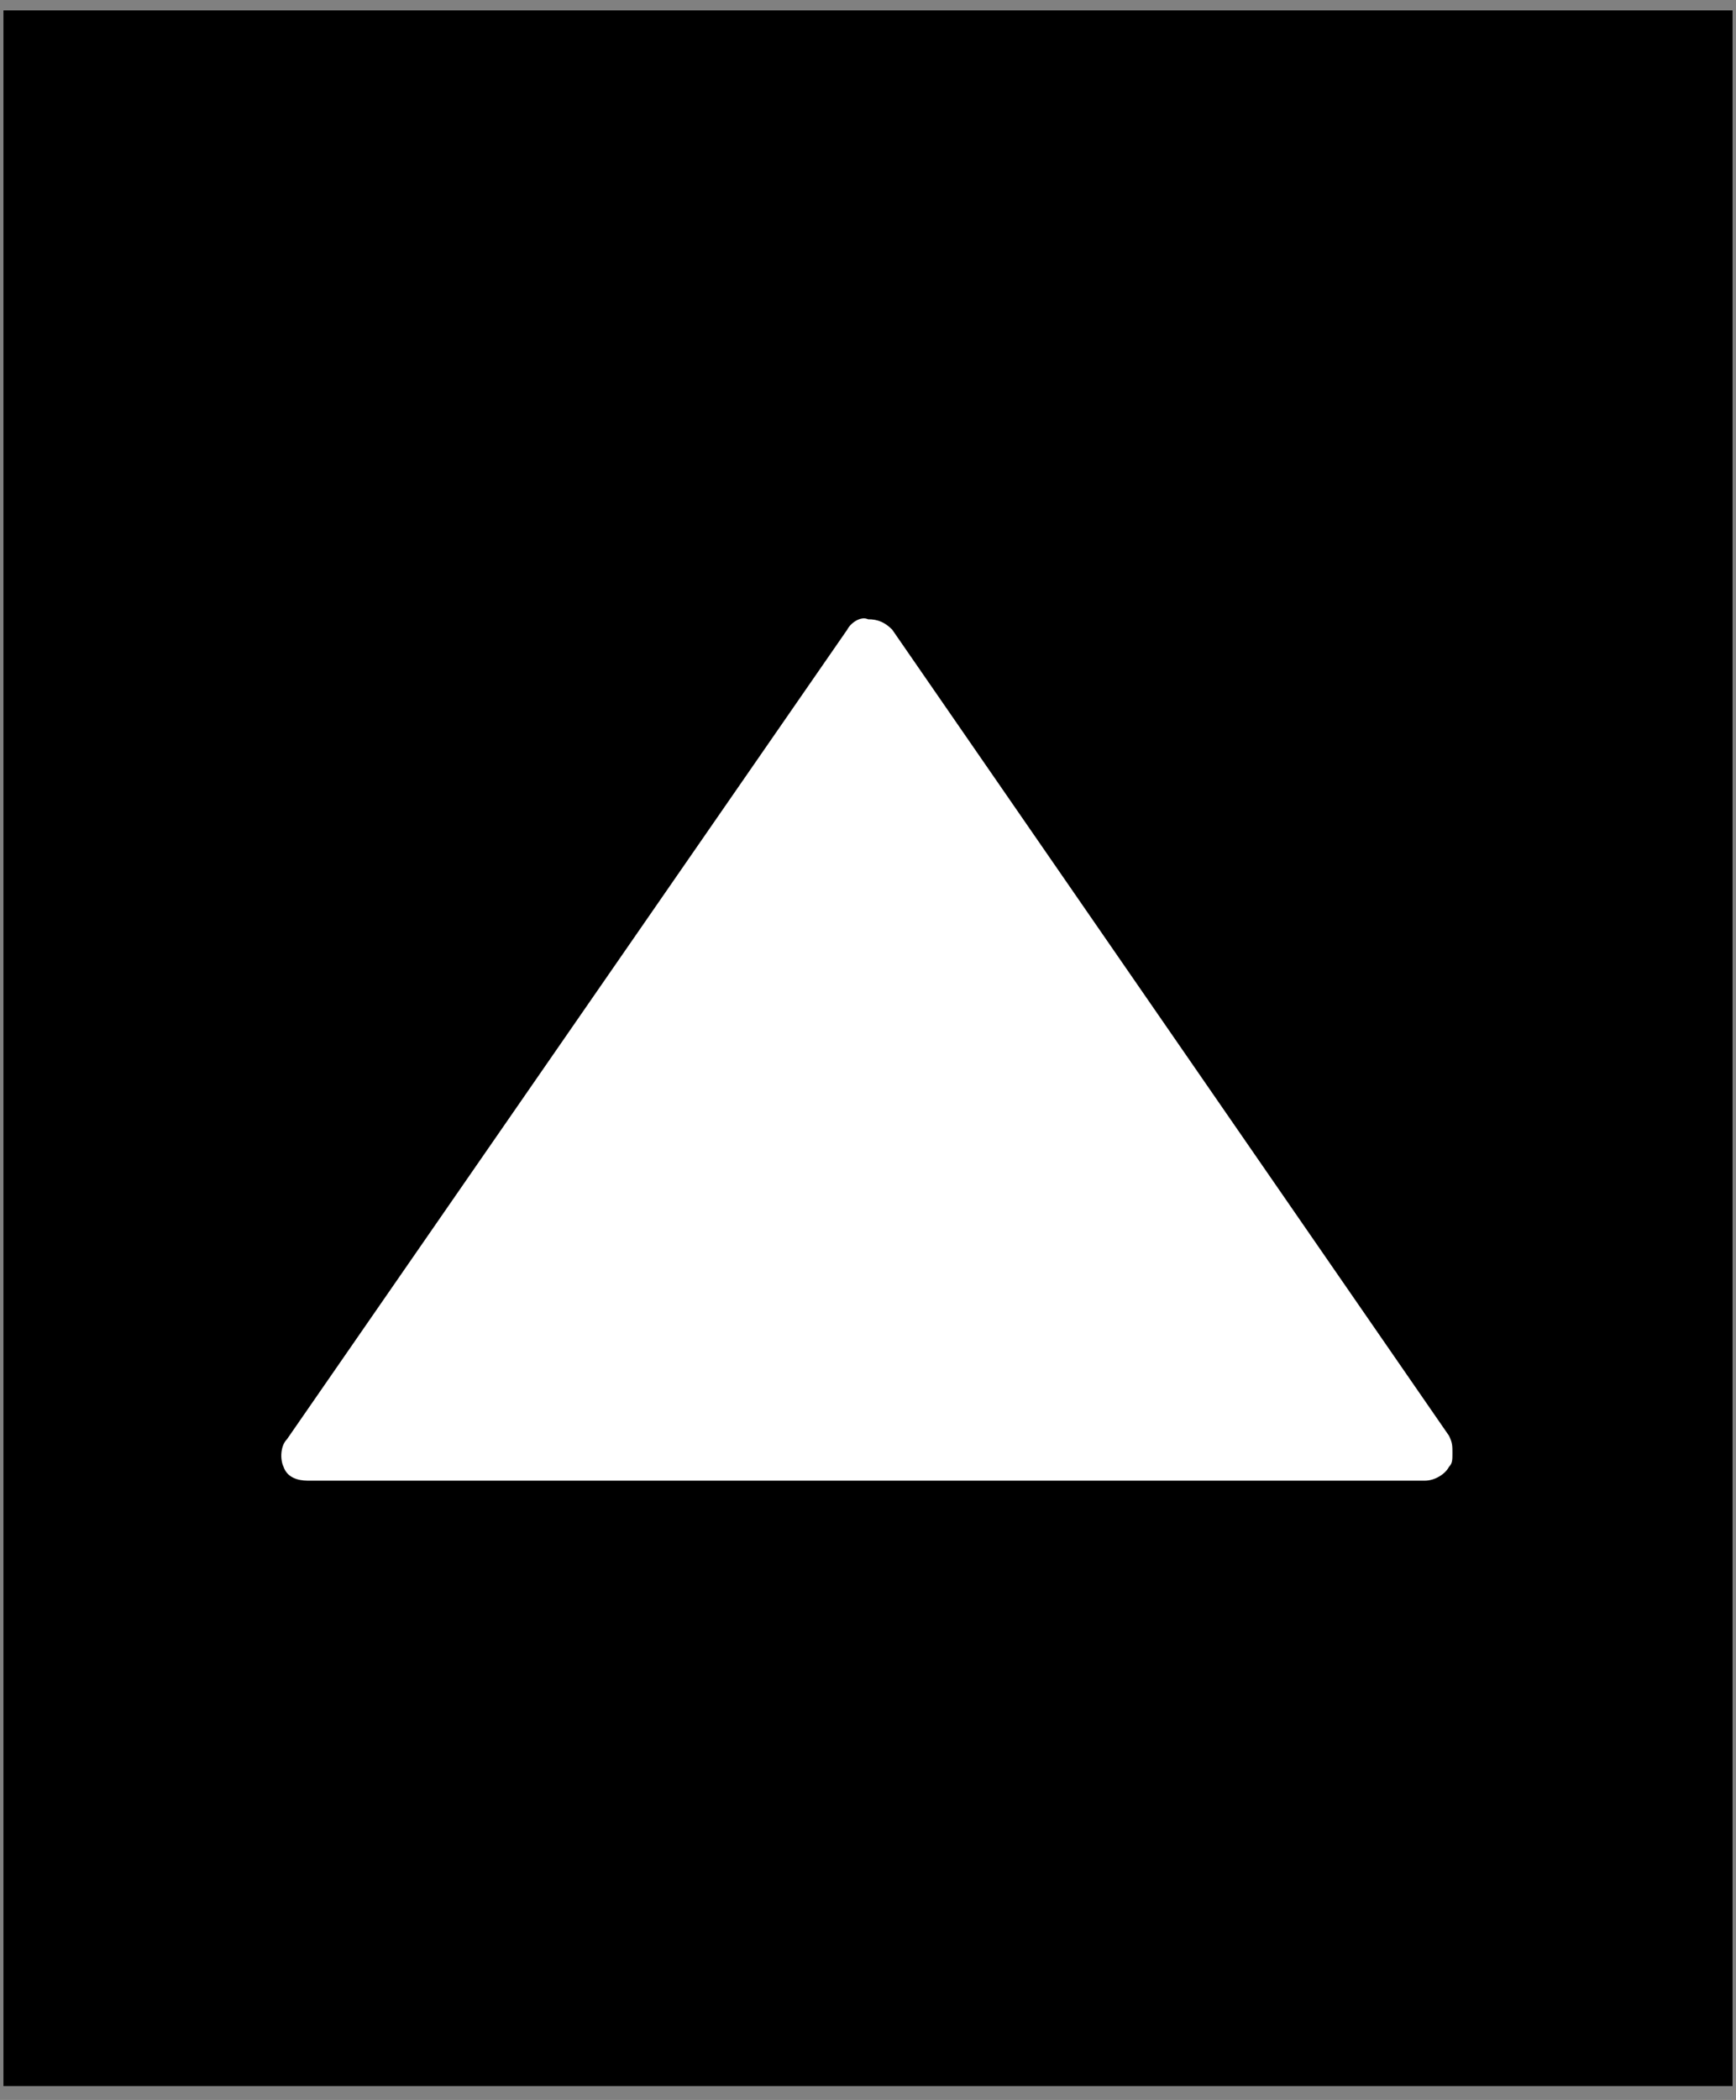 <?xml version="1.0" encoding="utf-8"?>
<!-- Generator: Adobe Illustrator 22.0.0, SVG Export Plug-In . SVG Version: 6.00 Build 0)  -->
<svg version="1.1" id="Capa_1" xmlns="http://www.w3.org/2000/svg" xmlns:xlink="http://www.w3.org/1999/xlink" x="0px" y="0px"
	 viewBox="0 0 50.2 60.7" style="enable-background:new 0 0 50.2 60.7;" xml:space="preserve">
<rect x="0" y="0" width="50.2" height="60.7" fill="#808080" stroke="none"/>
<style type="text/css">
	.st0{fill:#FFFFFF;}
</style>
<g>
	<rect x="0.1" y="0.3" width="50" height="60"/>
	<path class="st0" d="M24.5,18.2L8.3,41.6c-0.2,0.2-0.2,0.6-0.1,0.8c0.1,0.3,0.4,0.4,0.7,0.4h32.3c0.3,0,0.6-0.2,0.7-0.4
		c0.1-0.1,0.1-0.2,0.1-0.4c0-0.2,0-0.3-0.1-0.5L25.8,18.2c-0.2-0.2-0.4-0.3-0.7-0.3C24.9,17.8,24.6,18,24.5,18.2z"/>
</g>
</svg>
